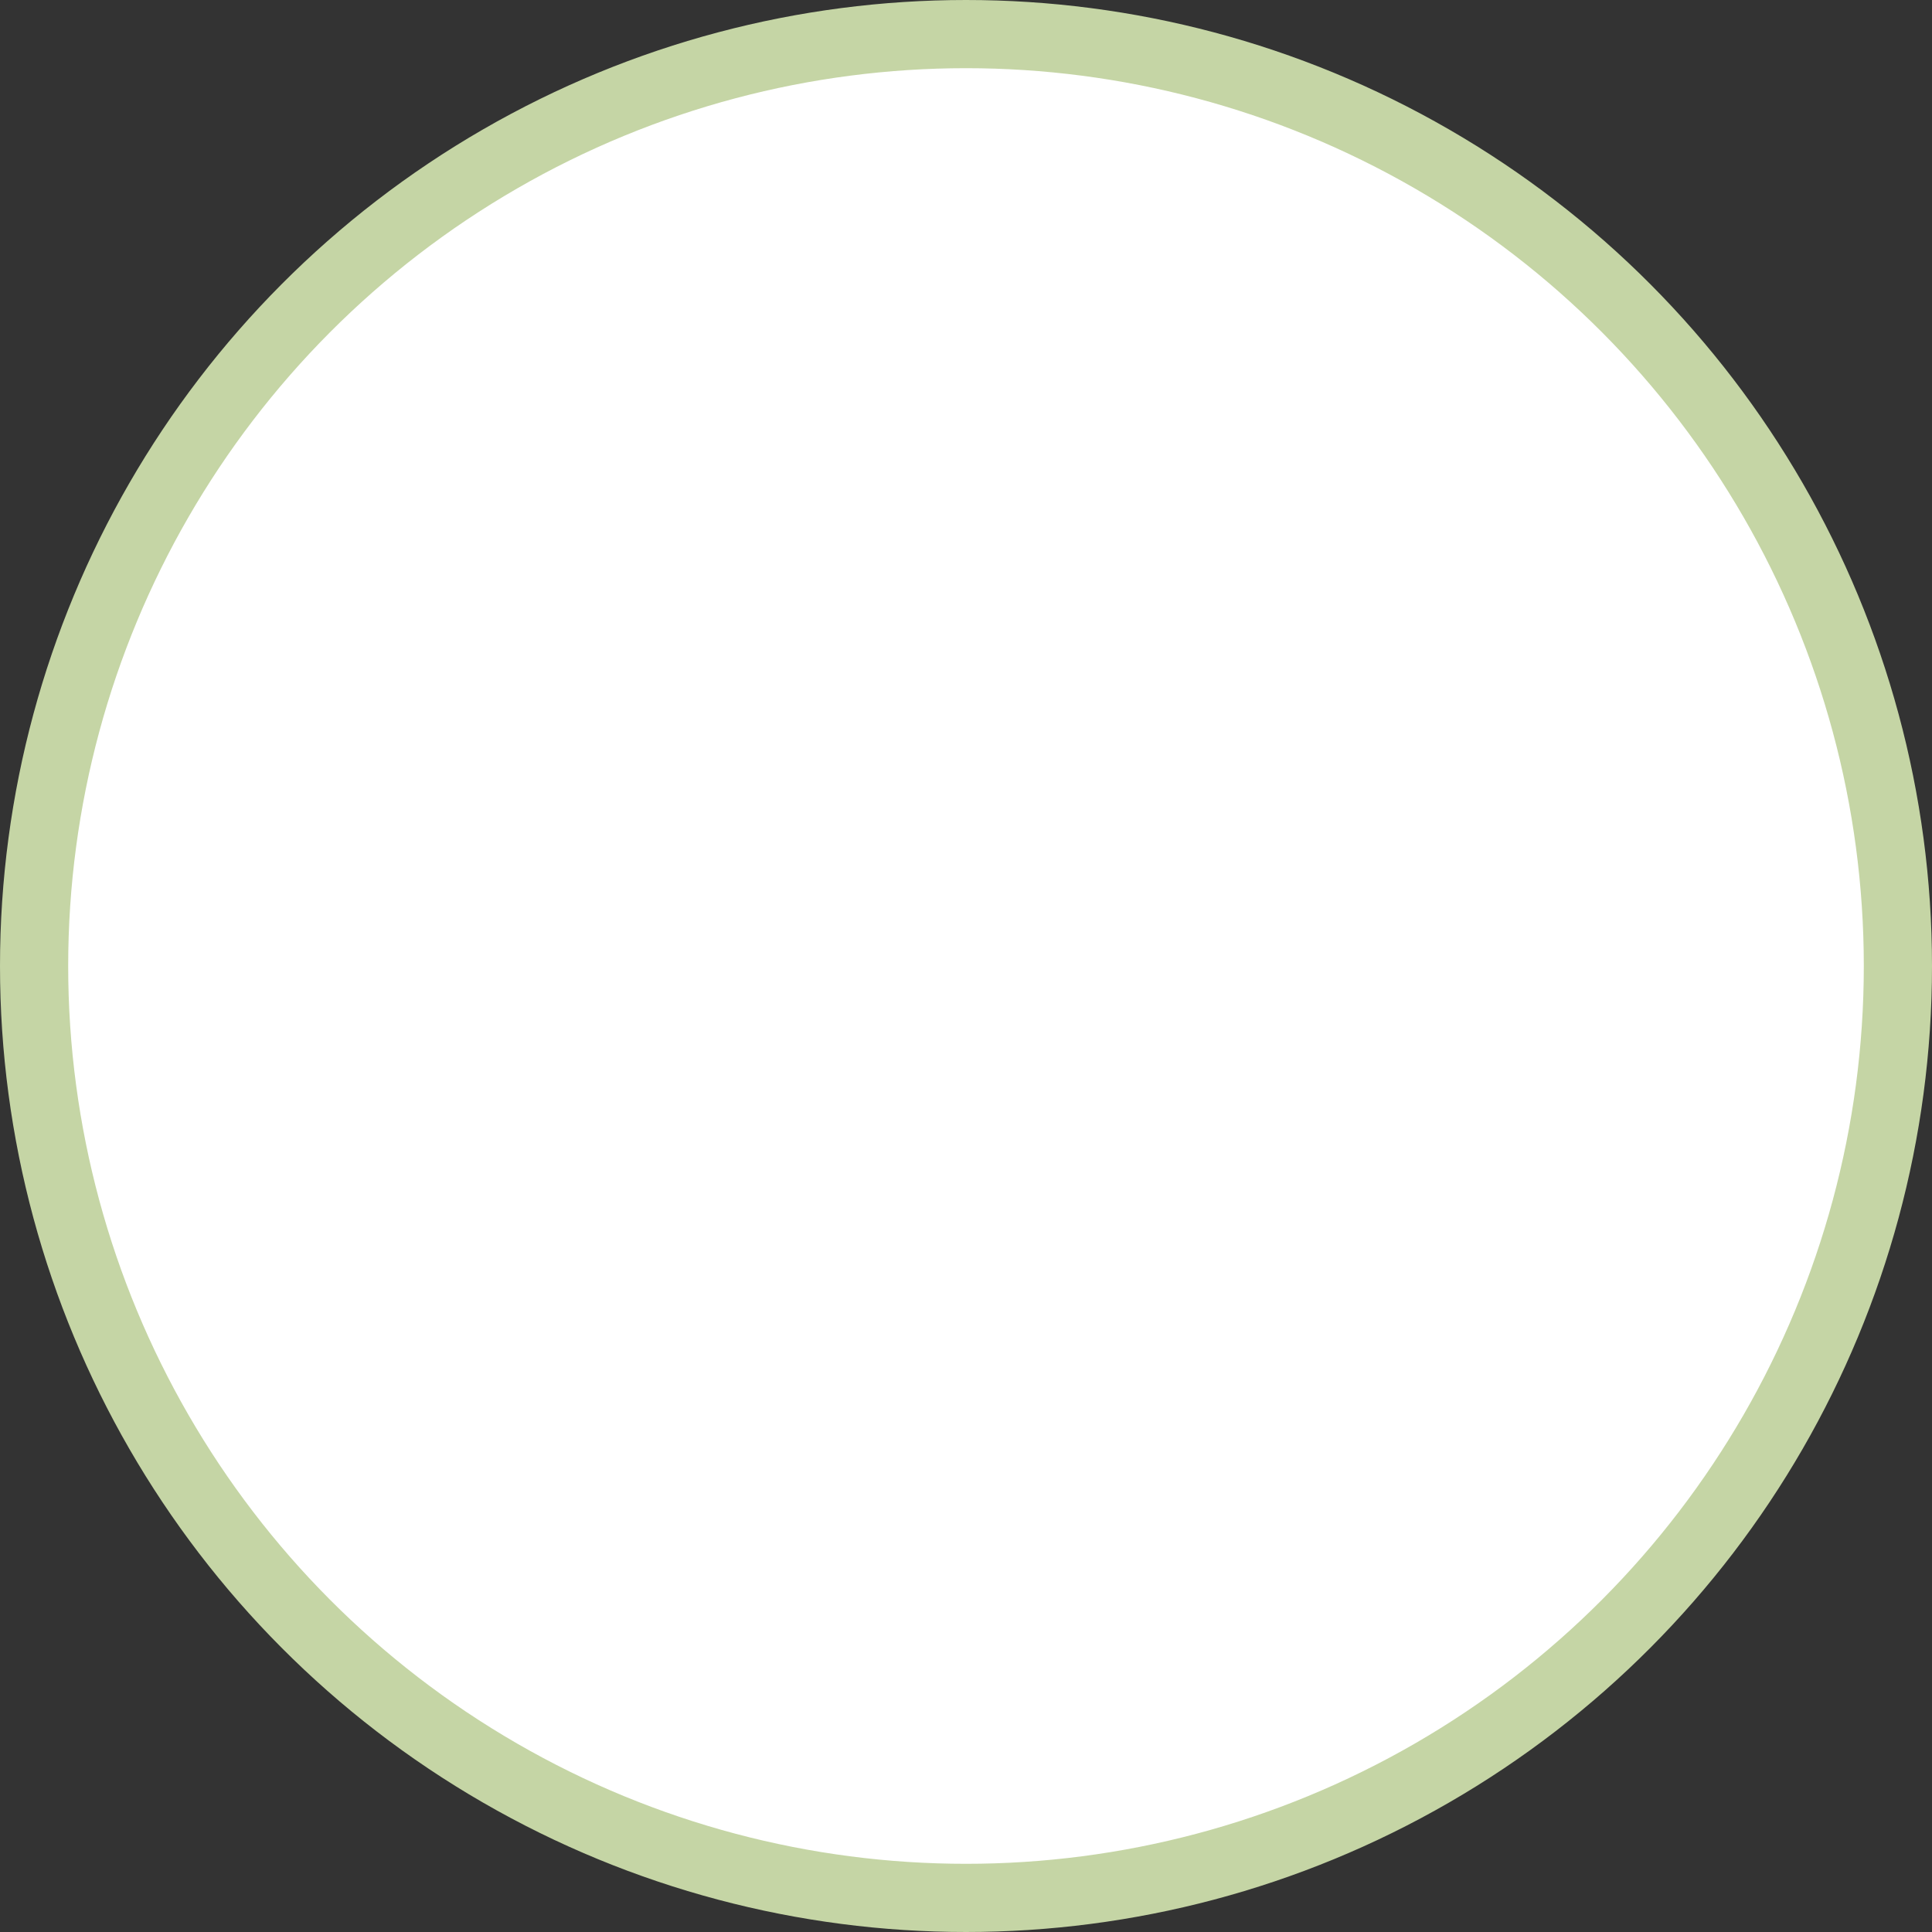 <?xml version="1.0" encoding="UTF-8" standalone="no"?>
<svg
   width="85"
   height="85"
   viewBox="0 0 85 85"
   fill="none"
   version="1.1"
   id="svg41"
   sodipodi:docname="kidney-2.svg"
   inkscape:version="1.3.2 (091e20e, 2023-11-25, custom)"
   xmlns:inkscape="http://www.inkscape.org/namespaces/inkscape"
   xmlns:sodipodi="http://sodipodi.sourceforge.net/DTD/sodipodi-0.dtd"
   xmlns="http://www.w3.org/2000/svg"
   xmlns:svg="http://www.w3.org/2000/svg">
  <rect x="0" y="0" width="85" height="85" fill="#333333" stroke="none"/>
  <sodipodi:namedview
     id="namedview41"
     pagecolor="#ffffff"
     bordercolor="#000000"
     borderopacity="0.25"
     inkscape:showpageshadow="2"
     inkscape:pageopacity="0.0"
     inkscape:pagecheckerboard="0"
     inkscape:deskcolor="#d1d1d1"
     inkscape:zoom="6.2470588"
     inkscape:cx="42.5"
     inkscape:cy="42.5"
     inkscape:window-width="2560"
     inkscape:window-height="1369"
     inkscape:window-x="1432"
     inkscape:window-y="1072"
     inkscape:window-maximized="1"
     inkscape:current-layer="svg41" />
  <circle
     cx="42.5"
     cy="42.5"
     r="41"
     fill="white"
     stroke="#C5D5A5"
     stroke-width="3"
     id="circle1" />
  <defs
     id="defs41">
    <clipPath
       id="clip0_2417_21786">
      <rect
         width="63"
         height="48"
         fill="white"
         transform="translate(12 18)"
         id="rect41" />
    </clipPath>
  </defs>
</svg>
